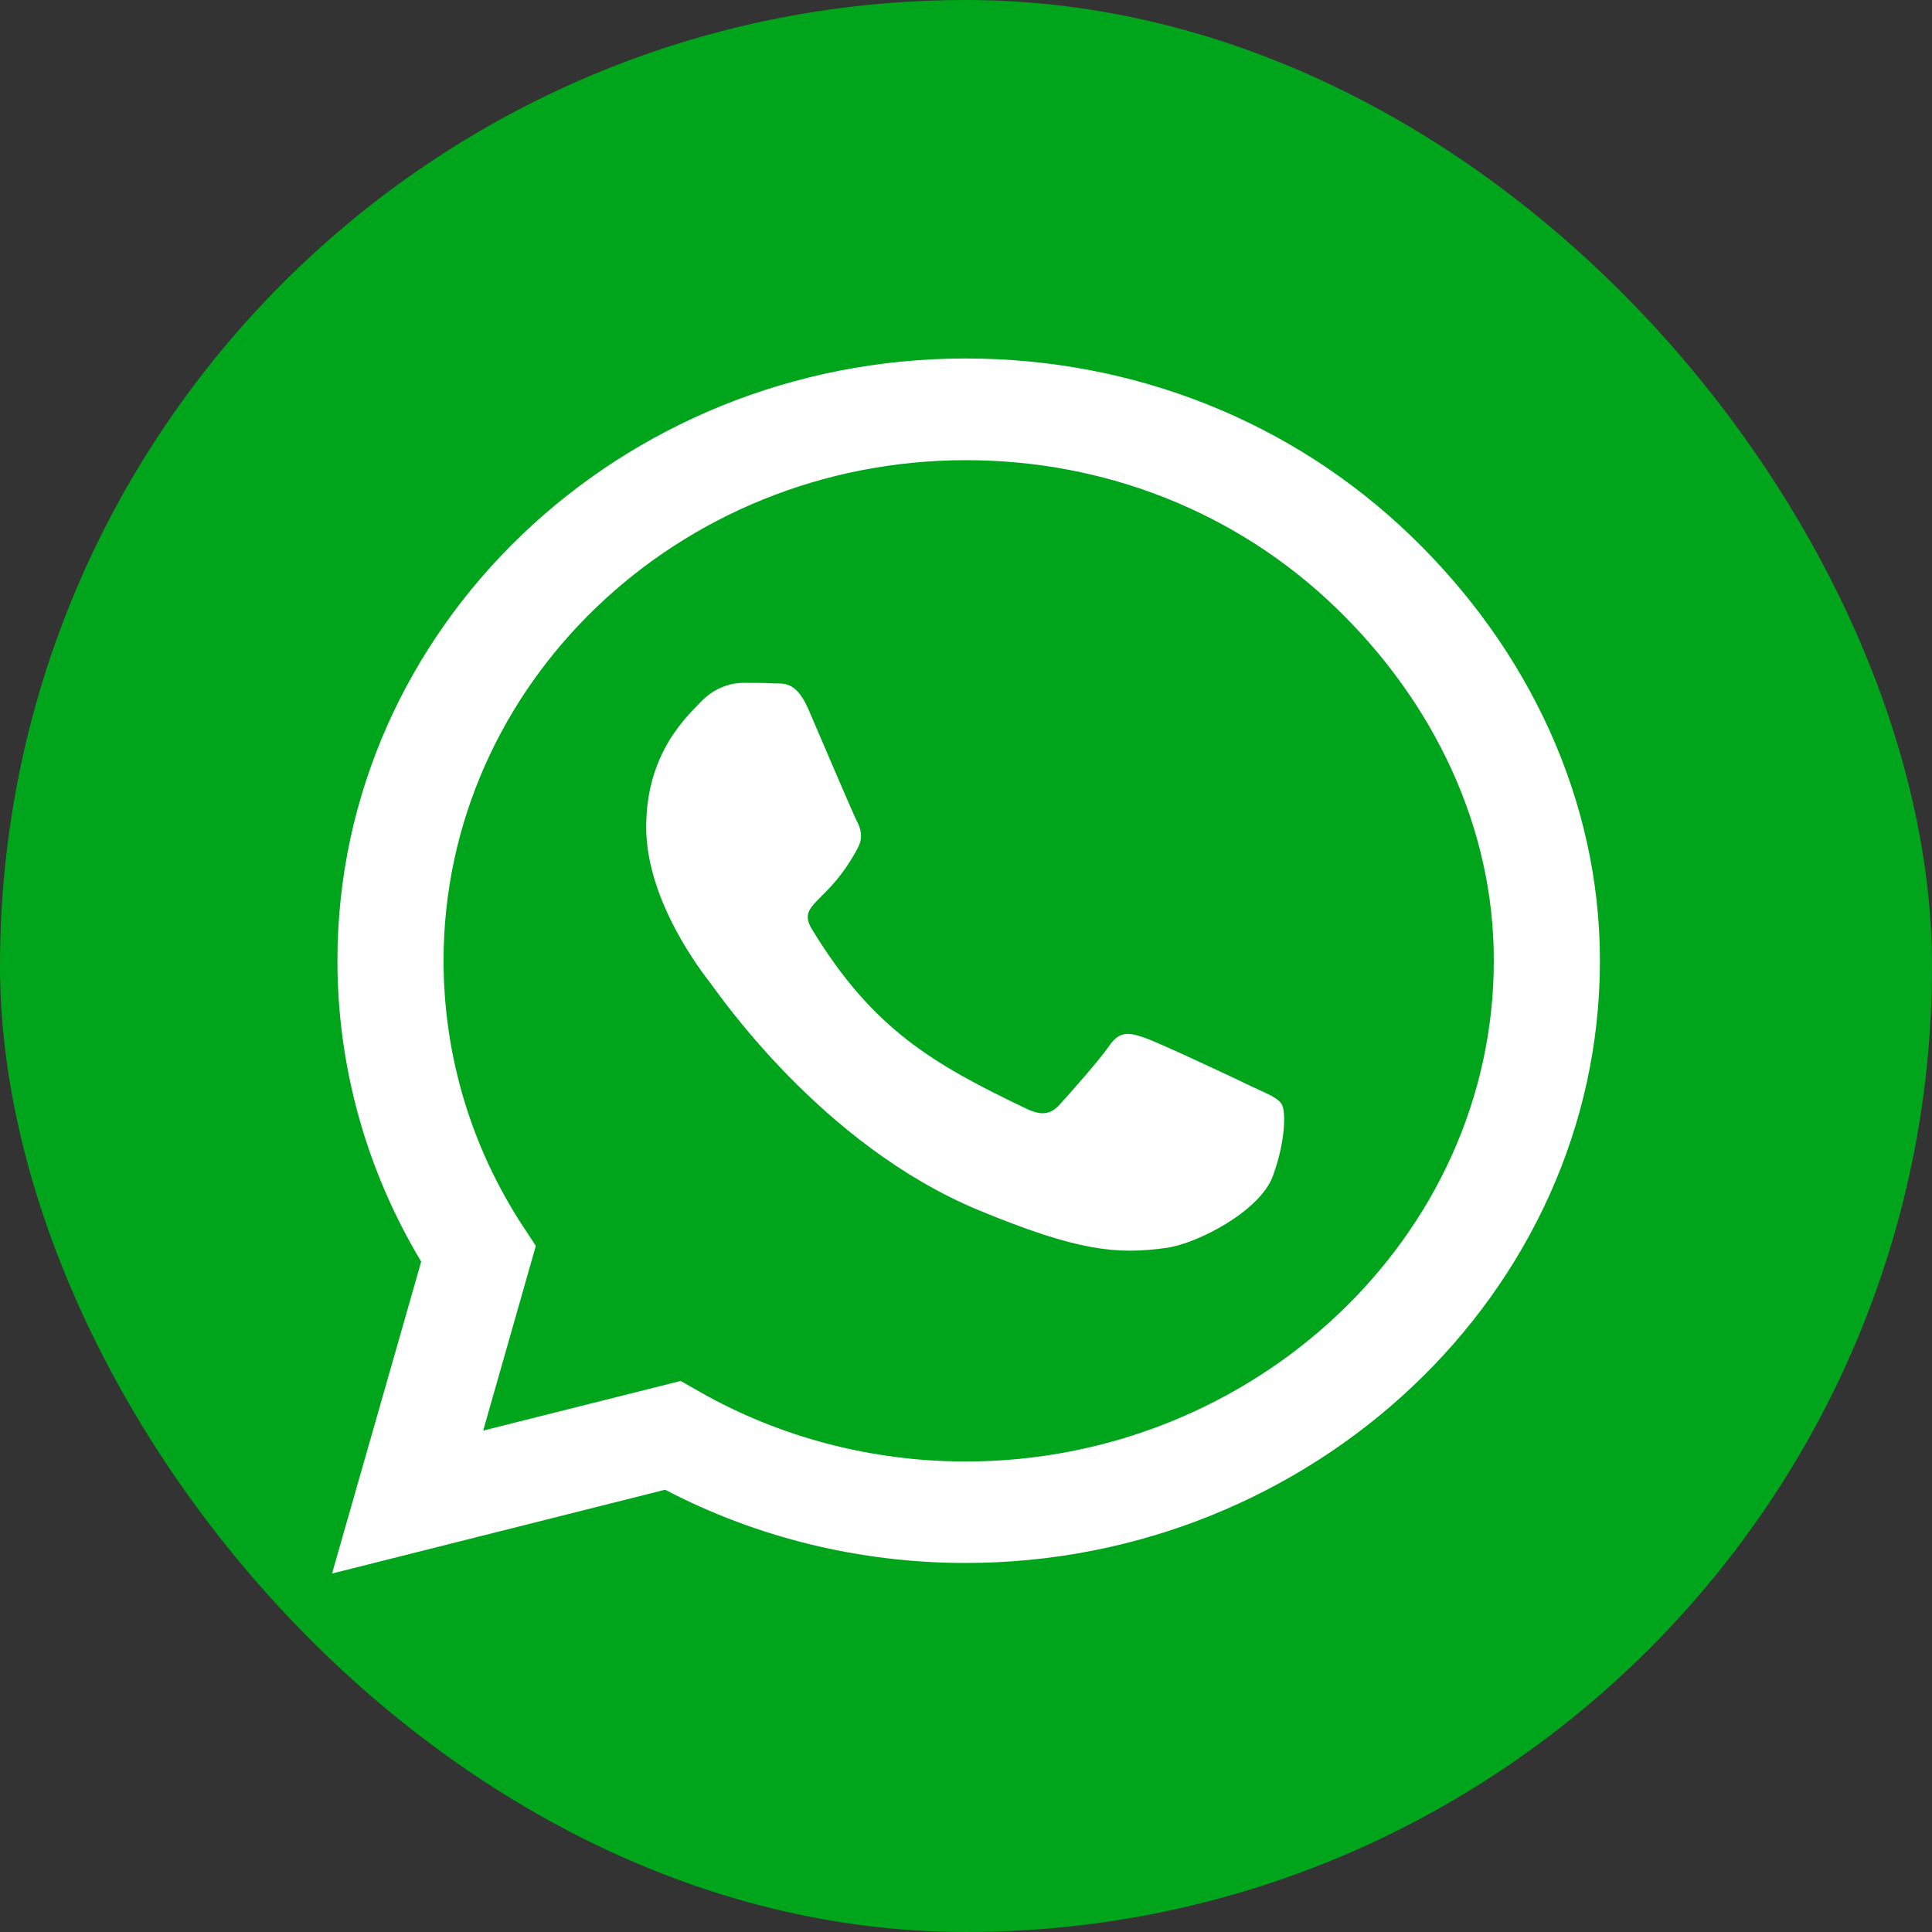 <svg width="64" height="64" viewBox="0 0 64 64" fill="none" xmlns="http://www.w3.org/2000/svg">
<rect x="0" y="0" width="64" height="64" fill="#333333" stroke="none"/>
<rect width="64" height="64" rx="32" fill="#00A51B"/>
<path d="M46.709 17.724C42.781 13.95 37.55 11.875 31.991 11.875C20.516 11.875 11.178 20.823 11.178 31.82C11.178 35.333 12.134 38.765 13.953 41.793L11 52.125L22.034 49.349C25.072 50.939 28.494 51.775 31.981 51.775H31.991C43.456 51.775 53 42.826 53 31.829C53 26.502 50.638 21.497 46.709 17.724ZM31.991 48.414C28.878 48.414 25.831 47.615 23.178 46.105L22.55 45.746L16.006 47.39L17.75 41.272L17.337 40.643C15.603 38.002 14.694 34.956 14.694 31.82C14.694 22.683 22.456 15.244 32 15.244C36.622 15.244 40.962 16.969 44.225 20.105C47.487 23.24 49.494 27.4 49.484 31.829C49.484 40.975 41.525 48.414 31.991 48.414ZM41.478 35.998C40.962 35.746 38.403 34.543 37.925 34.381C37.447 34.21 37.1 34.129 36.753 34.632C36.406 35.136 35.413 36.25 35.103 36.591C34.803 36.923 34.494 36.968 33.978 36.717C30.922 35.252 28.916 34.102 26.9 30.787C26.366 29.907 27.434 29.97 28.428 28.065C28.597 27.732 28.512 27.445 28.381 27.193C28.25 26.942 27.209 24.489 26.778 23.492C26.356 22.521 25.925 22.656 25.606 22.638C25.306 22.62 24.959 22.62 24.613 22.62C24.266 22.62 23.703 22.746 23.225 23.24C22.747 23.743 21.406 24.947 21.406 27.4C21.406 29.853 23.272 32.225 23.525 32.557C23.788 32.889 27.191 37.921 32.413 40.086C35.712 41.452 37.006 41.568 38.656 41.335C39.659 41.191 41.731 40.131 42.163 38.963C42.594 37.795 42.594 36.798 42.462 36.591C42.341 36.366 41.994 36.241 41.478 35.998Z" fill="white"/>
</svg>
